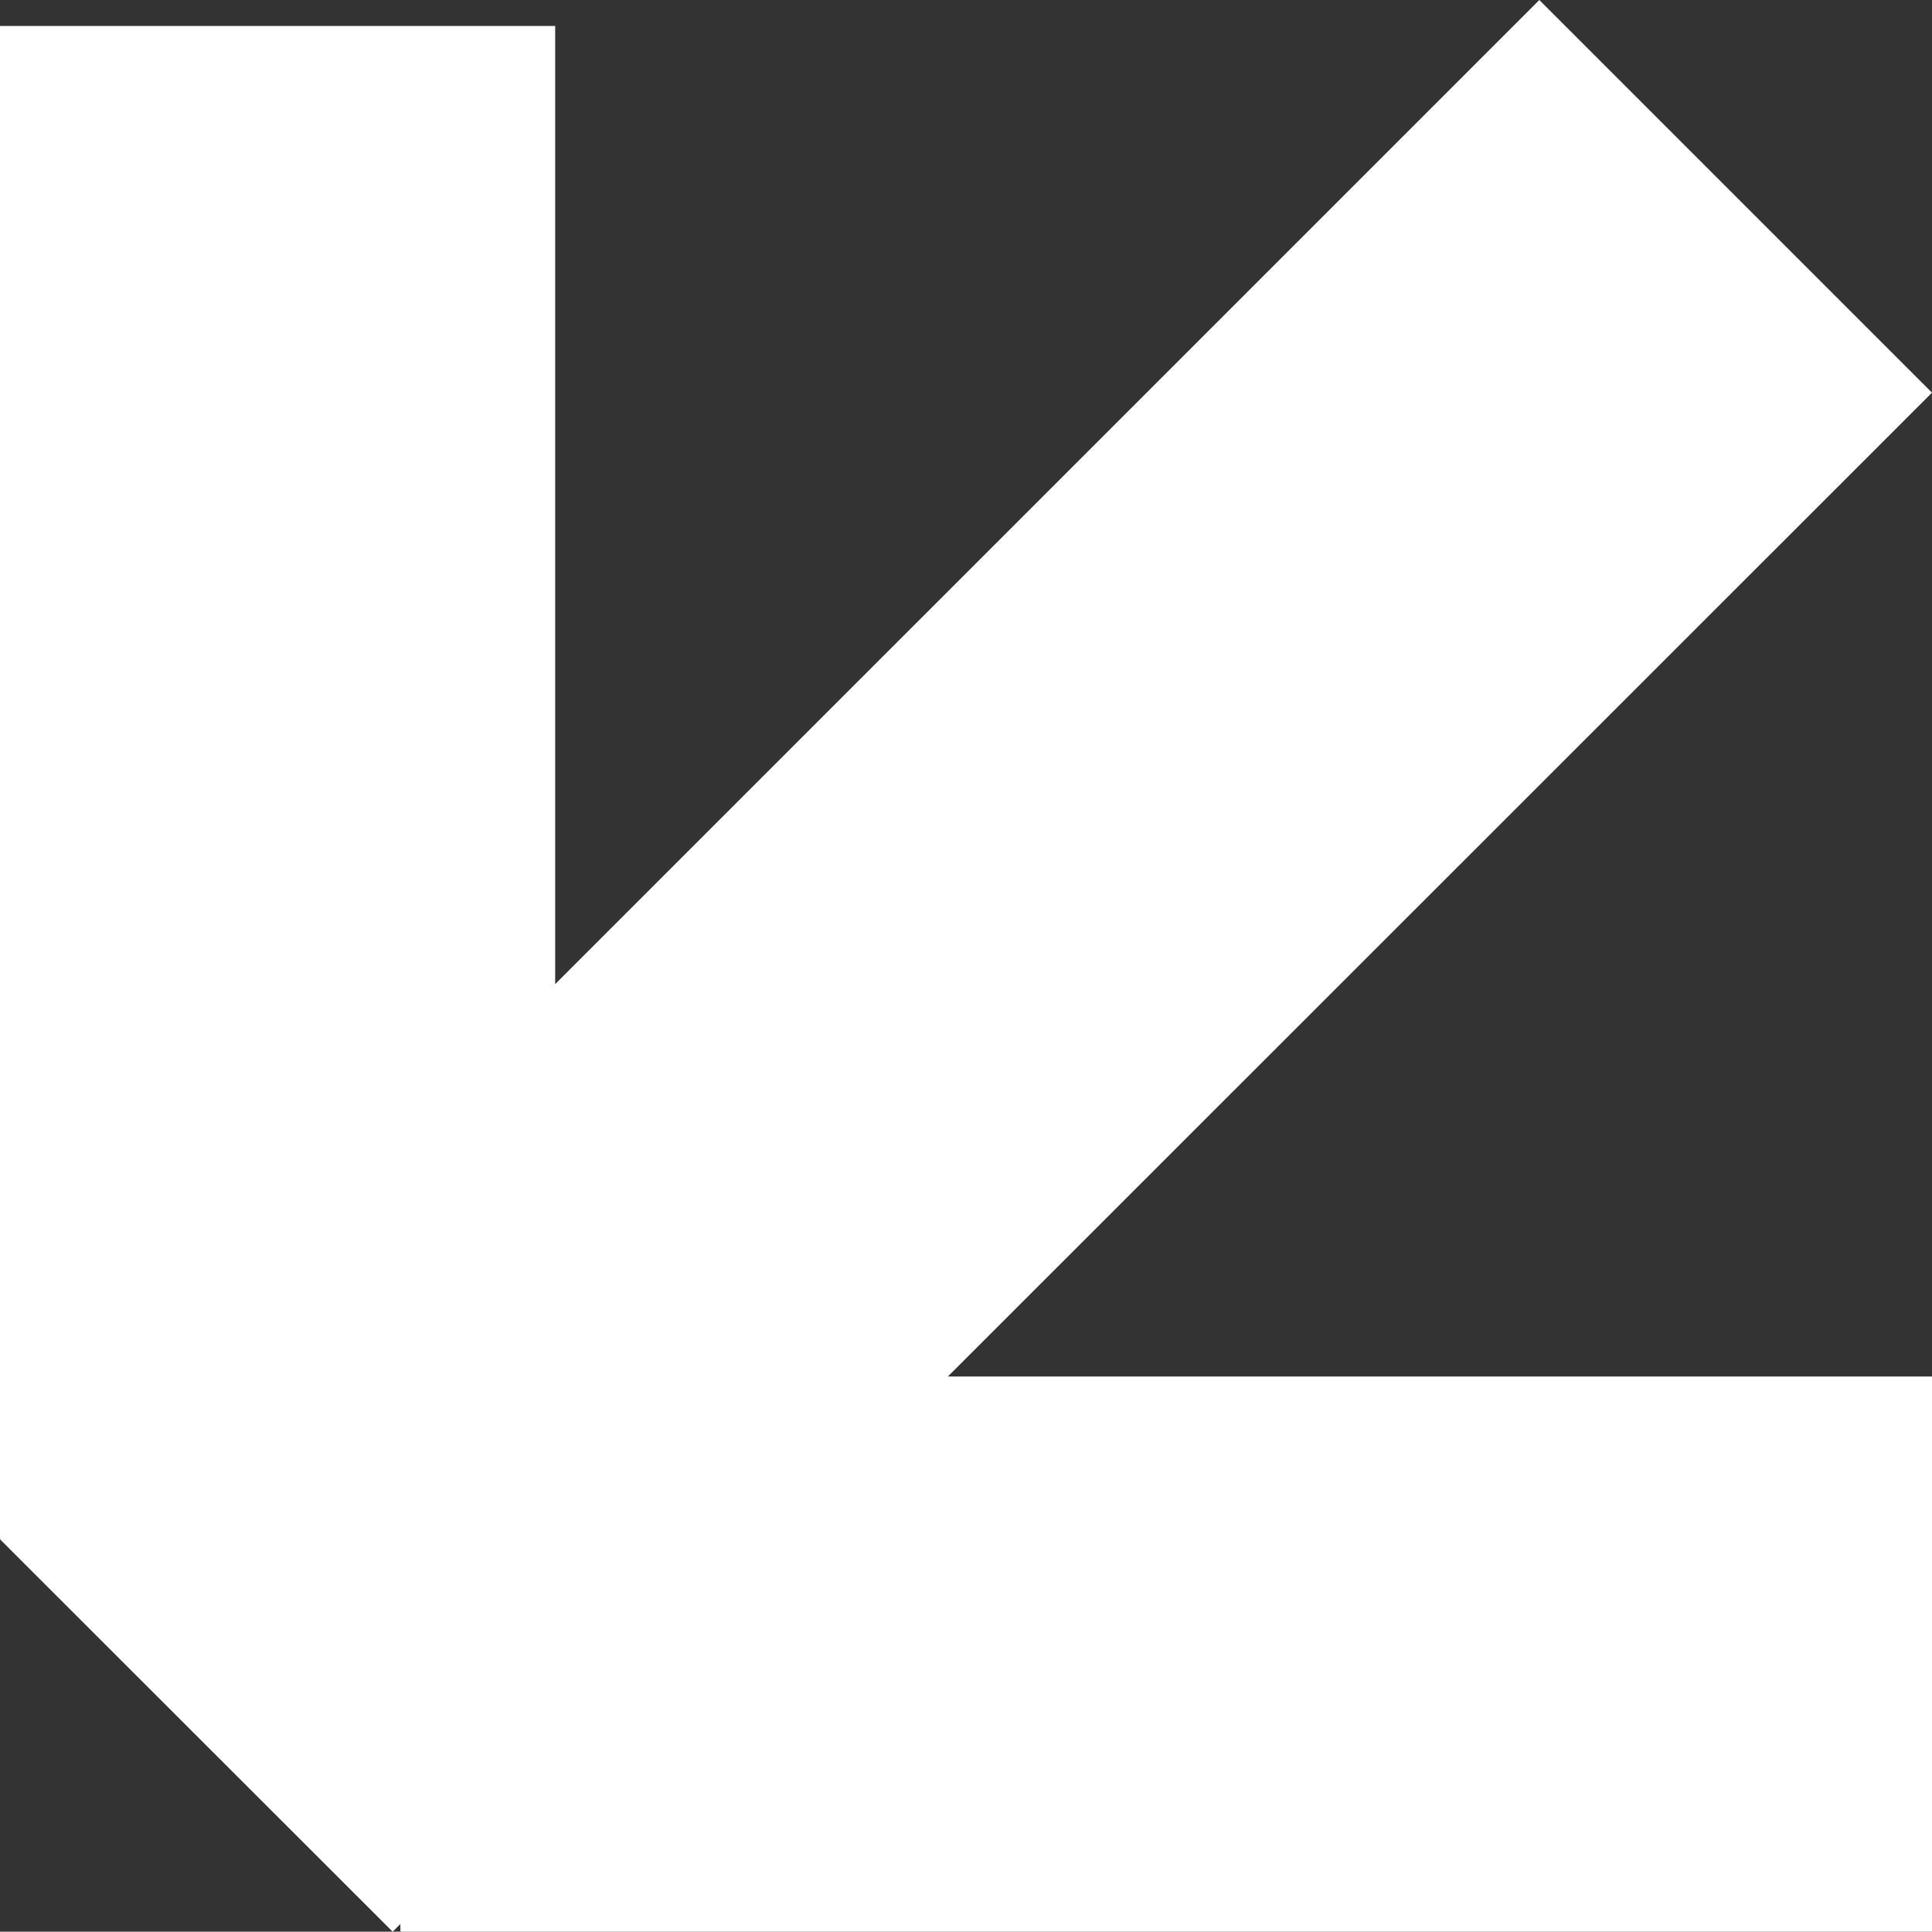 <?xml version="1.0" encoding="UTF-8"?>
<svg xmlns="http://www.w3.org/2000/svg" viewBox="0 0 67.65 67.64">
  <rect x="0" y="0" width="67.65" height="67.64" fill="#333333" stroke="none"/>
  <defs>
    <style>.cls-1{fill:#fff;}</style>
  </defs>
  <g id="Layer_2" data-name="Layer 2">
    <g id="Layer_1-2" data-name="Layer 1">
      <polygon class="cls-1" points="0 53.9 13.75 67.64 14.02 67.37 14.02 67.64 67.65 67.64 67.65 48.2 33.19 48.2 67.65 13.75 53.9 0 19.44 34.46 19.44 0.91 0 0.91 0 53.88 0.02 53.88 0 53.9"></polygon>
    </g>
  </g>
</svg>
